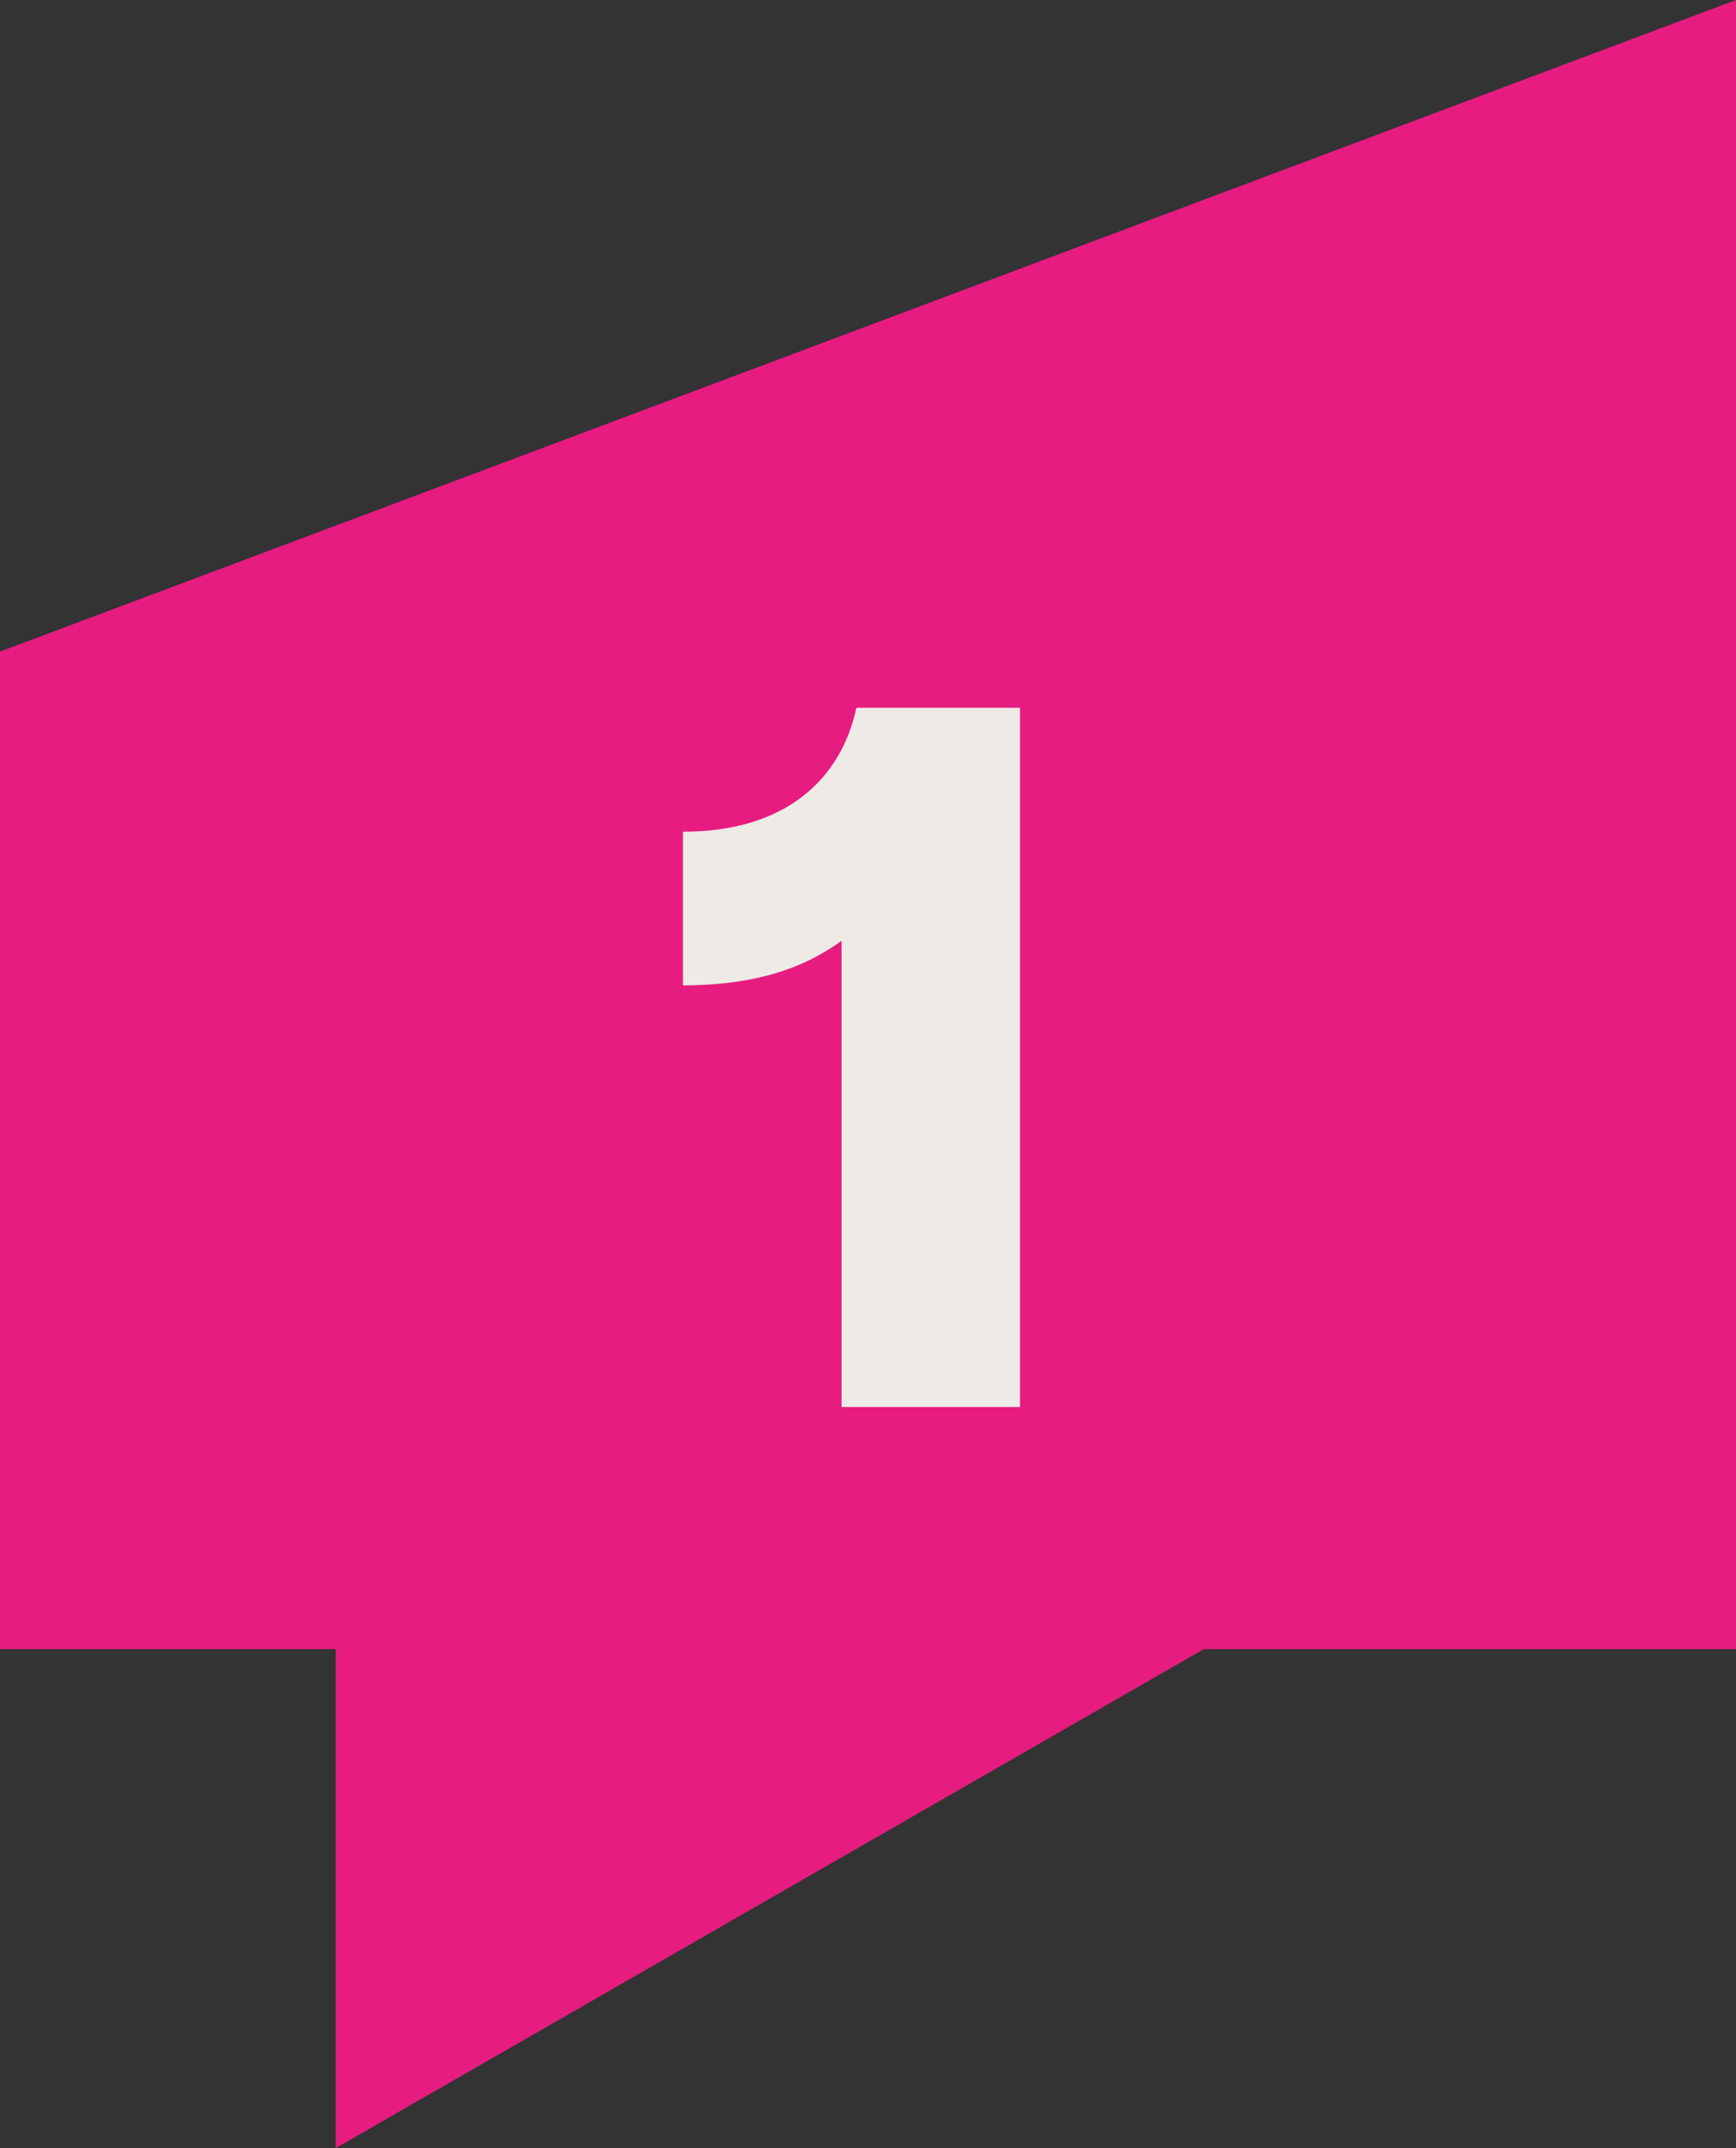 <?xml version="1.0" encoding="UTF-8"?>
<svg id="Vrstva_2" data-name="Vrstva 2" xmlns="http://www.w3.org/2000/svg" viewBox="0 0 91.26 112.84">
  <rect x="0" y="0" width="91.26" height="112.84" fill="#333333" stroke="none"/>
  <defs>
    <style>
      .cls-1 {
        fill: #e61c80;
      }

      .cls-1, .cls-2 {
        stroke-width: 0px;
      }

      .cls-2 {
        fill: #eeeae6;
      }
    </style>
  </defs>
  <g id="Vrstva_1-2" data-name="Vrstva 1">
    <g>
      <polygon class="cls-1" points="0 34.23 0 86.63 17.65 86.63 17.65 112.84 63.28 86.63 91.26 86.63 91.26 0 0 34.23"/>
      <path class="cls-2" d="M35.9,51.77v-8.08c5.52,0,8.34-2.87,9.12-6.51h8.6v36.73h-9.38v-24.49c-2.08,1.51-4.69,2.34-8.34,2.34Z"/>
    </g>
  </g>
</svg>